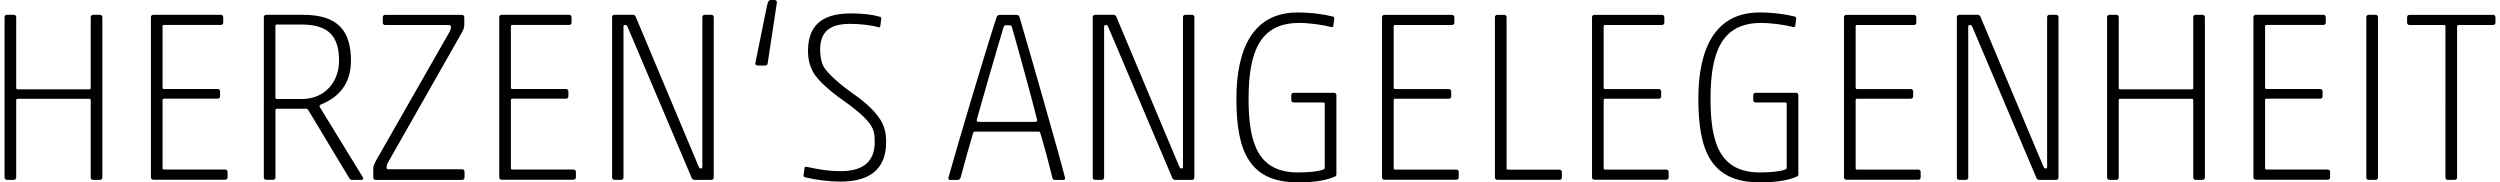 <?xml version="1.0" encoding="UTF-8"?><svg id="Ebene_1" xmlns="http://www.w3.org/2000/svg" viewBox="0 0 566.93 41.49" width="192" height="14"><path d="M19.61,3.92c0-.33,.22-.55,.55-.55h1.55c.33,0,.55,.22,.55,.55V40.39c0,.33-.22,.55-.55,.55h-1.55c-.33,0-.55-.22-.55-.55V22.82c0-.22-.11-.33-.33-.33H2.98c-.22,0-.33,.11-.33,.33v17.57c0,.33-.22,.55-.55,.55H.55c-.33,0-.55-.22-.55-.55V3.92c0-.33,.22-.55,.55-.55h1.55c.33,0,.55,.22,.55,.55V20c0,.22,.11,.33,.33,.33H19.28c.22,0,.33-.11,.33-.33V3.92Zm13.7,0c0-.33,.22-.55,.55-.55h15.36c.33,0,.55,.22,.55,.55v1.21c0,.33-.22,.55-.55,.55h-12.93c-.22,0-.33,.11-.33,.33v13.92c0,.22,.11,.33,.33,.33h12.21c.33,0,.55,.22,.55,.55v1.1c0,.33-.22,.55-.55,.55h-12.21c-.22,0-.33,.11-.33,.33v15.47c0,.22,.11,.33,.33,.33h13.92c.33,0,.55,.22,.55,.55v1.21c0,.33-.22,.55-.55,.55h-16.35c-.33,0-.55-.22-.55-.55V3.92Zm35.8,21.11c-.11-.17-.28-.28-.55-.28h-6.57c-.22,0-.33,.11-.33,.33v15.3c0,.33-.22,.55-.55,.55h-1.55c-.33,0-.55-.22-.55-.55V3.92c0-.33,.22-.55,.55-.55h8.4c7.96,0,10.88,3.7,10.88,10.44,0,5.03-2.54,8.29-6.91,10-.11,.06-.33,.33-.22,.5l9.83,16.02c.22,.33,.06,.61-.28,.61h-2.21c-.33,0-.44-.17-.66-.5l-9.28-15.41Zm7.02-11.22c0-5.69-2.49-8.23-8.62-8.23h-5.53c-.22,0-.33,.11-.33,.33V22.21c0,.22,.11,.33,.33,.33h5.64c5.36,0,8.51-3.98,8.51-8.73Zm8.34,27.13c-.33,0-.55-.22-.55-.55v-2.21c0-.33,.11-.66,.77-1.88L101.16,7.46c.39-.66,.44-.99,.44-1.27,0-.39-.17-.5-.55-.5h-14.42c-.33,0-.55-.22-.55-.55v-1.21c0-.33,.22-.55,.55-.55h17.46c.33,0,.55,.22,.55,.55v1.49c0,.33,0,1.05-.5,1.88l-17.02,29.95c-.11,.22-.17,.5-.17,.83s.11,.44,.28,.44h16.91c.33,0,.55,.22,.55,.55v1.33c0,.33-.22,.55-.61,.55h-19.61ZM112.59,3.92c0-.33,.22-.55,.55-.55h15.36c.33,0,.55,.22,.55,.55v1.21c0,.33-.22,.55-.55,.55h-12.93c-.22,0-.33,.11-.33,.33v13.92c0,.22,.11,.33,.33,.33h12.21c.33,0,.55,.22,.55,.55v1.1c0,.33-.22,.55-.55,.55h-12.21c-.22,0-.33,.11-.33,.33v15.47c0,.22,.11,.33,.33,.33h13.92c.33,0,.55,.22,.55,.55v1.21c0,.33-.22,.55-.55,.55h-16.35c-.33,0-.55-.22-.55-.55V3.92Zm44.47,37.02c-.5,0-.61-.28-.83-.83l-14.42-33.98c-.17-.33-.22-.44-.55-.44-.39,0-.39,.17-.39,.39V40.39c0,.33-.22,.55-.55,.55h-1.49c-.33,0-.55-.22-.55-.55V3.92c0-.33,.22-.55,.55-.55h4.14c.39,0,.61,.17,.77,.66l14.14,33.65c.28,.61,.33,.66,.61,.66s.33-.11,.33-.33V3.92c0-.33,.22-.55,.55-.55h1.49c.33,0,.55,.22,.55,.55V40.39c0,.33-.22,.55-.55,.55h-3.81ZM175.24,0c.33,0,.55,.22,.55,.55l-2.1,13.81c0,.33-.22,.55-.55,.55h-1.71c-.33,0-.66-.22-.55-.55l2.6-12.82c.28-1.33,.5-1.55,.99-1.55h.77Zm10.39,11.44c0,1.05,.22,2.82,.88,3.87,.88,1.38,3.26,3.65,6.63,6.02,3.09,2.15,4.92,3.98,6.13,5.8,1.1,1.66,1.38,3.43,1.38,5.19,0,6.8-4.53,9.01-10.33,9.01-2.6,0-5.47-.33-8.18-.99-.22-.06-.28-.17-.28-.5l.22-1.6c0-.17,.17-.33,.44-.28,2.82,.61,4.97,.99,7.79,.99,4.48,0,7.74-1.66,7.74-6.63,0-1.55-.11-2.6-.88-3.81-.83-1.33-2.82-3.2-6.19-5.58-3.09-2.15-5.8-4.59-6.85-6.35-.99-1.71-1.27-3.48-1.27-4.97,0-6.96,4.64-8.56,9.83-8.56,2.6,0,4.92,.28,6.57,.77,.22,.06,.28,.17,.28,.5l-.22,1.6c0,.17-.17,.39-.44,.28-1.66-.5-4.31-.77-6.41-.77-4.75,0-6.85,1.82-6.85,6.02Zm49.72,18.51h-14.37c-.28,0-.44,.06-.55,.39-.77,2.54-2.1,7.29-2.82,10.06-.17,.44-.39,.55-.72,.55h-1.66c-.33,0-.5-.22-.39-.55,1.82-6.63,8.51-29.06,10.94-36.46,.11-.33,.33-.55,.66-.55h3.92c.39,0,.55,.22,.66,.55,2.43,8.23,9.12,31.6,10.33,36.46,.11,.33-.06,.55-.39,.55h-1.88c-.28,0-.5-.06-.61-.55-.66-2.76-1.93-7.51-2.71-10.06-.06-.28-.17-.39-.44-.39Zm-.83-2.21c.39,0,.5-.11,.5-.44-.88-3.59-4.09-15.41-5.75-21.16-.11-.33-.17-.39-.94-.39-.72,0-.83,.06-.94,.39-1.71,5.64-5.08,17.35-6.13,21.16,0,.33,.11,.44,.5,.44h12.76Zm31.93,13.21c-.5,0-.61-.28-.83-.83l-14.42-33.98c-.17-.33-.22-.44-.55-.44-.39,0-.39,.17-.39,.39V40.39c0,.33-.22,.55-.55,.55h-1.49c-.33,0-.55-.22-.55-.55V3.92c0-.33,.22-.55,.55-.55h4.14c.39,0,.61,.17,.77,.66l14.14,33.65c.28,.61,.33,.66,.61,.66s.33-.11,.33-.33V3.92c0-.33,.22-.55,.55-.55h1.49c.33,0,.55,.22,.55,.55V40.39c0,.33-.22,.55-.55,.55h-3.81Zm33.7-2.38c.33-.11,.33-.22,.33-.44v-14.48c0-.22-.11-.33-.33-.33h-6.74c-.33,0-.55-.22-.55-.55v-1.1c0-.33,.22-.55,.55-.55h9.17c.33,0,.55,.22,.55,.55v17.96c0,.28-.06,.44-.33,.55-1.6,.72-4.09,1.33-8.45,1.33-11.22,0-13.98-7.35-13.98-19.06s4.03-19.61,13.92-19.61c3.2,0,6.13,.44,8.07,.94,.22,.06,.28,.17,.28,.5l-.22,1.6c0,.17-.17,.33-.44,.28-1.88-.5-5.03-.94-7.29-.94-8.89,0-11.55,6.41-11.55,17.29,0,10.22,2.21,16.74,11.27,16.74,2.43,0,4.53-.22,5.75-.66Zm13.37-34.64c0-.33,.22-.55,.55-.55h15.36c.33,0,.55,.22,.55,.55v1.21c0,.33-.22,.55-.55,.55h-12.93c-.22,0-.33,.11-.33,.33v13.92c0,.22,.11,.33,.33,.33h12.21c.33,0,.55,.22,.55,.55v1.1c0,.33-.22,.55-.55,.55h-12.21c-.22,0-.33,.11-.33,.33v15.47c0,.22,.11,.33,.33,.33h13.92c.33,0,.55,.22,.55,.55v1.21c0,.33-.22,.55-.55,.55h-16.35c-.33,0-.55-.22-.55-.55V3.92Zm25.69,0c0-.33,.22-.55,.55-.55h1.55c.33,0,.55,.22,.55,.55V38.29c0,.22,.11,.33,.33,.33h11.71c.33,0,.55,.22,.55,.55v1.21c0,.33-.22,.55-.55,.55h-14.14c-.33,0-.55-.22-.55-.55V3.92Zm22.1,0c0-.33,.22-.55,.55-.55h15.36c.33,0,.55,.22,.55,.55v1.21c0,.33-.22,.55-.55,.55h-12.93c-.22,0-.33,.11-.33,.33v13.92c0,.22,.11,.33,.33,.33h12.21c.33,0,.55,.22,.55,.55v1.1c0,.33-.22,.55-.55,.55h-12.21c-.22,0-.33,.11-.33,.33v15.47c0,.22,.11,.33,.33,.33h13.92c.33,0,.55,.22,.55,.55v1.21c0,.33-.22,.55-.55,.55h-16.35c-.33,0-.55-.22-.55-.55V3.92Zm43.98,34.64c.33-.11,.33-.22,.33-.44v-14.48c0-.22-.11-.33-.33-.33h-6.74c-.33,0-.55-.22-.55-.55v-1.1c0-.33,.22-.55,.55-.55h9.17c.33,0,.55,.22,.55,.55v17.96c0,.28-.06,.44-.33,.55-1.6,.72-4.09,1.33-8.45,1.33-11.22,0-13.98-7.35-13.98-19.06s4.03-19.61,13.92-19.61c3.2,0,6.13,.44,8.07,.94,.22,.06,.28,.17,.28,.5l-.22,1.6c0,.17-.17,.33-.44,.28-1.88-.5-5.03-.94-7.29-.94-8.89,0-11.55,6.41-11.55,17.29,0,10.22,2.21,16.74,11.27,16.74,2.43,0,4.53-.22,5.75-.66Zm13.37-34.64c0-.33,.22-.55,.55-.55h15.36c.33,0,.55,.22,.55,.55v1.21c0,.33-.22,.55-.55,.55h-12.93c-.22,0-.33,.11-.33,.33v13.92c0,.22,.11,.33,.33,.33h12.21c.33,0,.55,.22,.55,.55v1.1c0,.33-.22,.55-.55,.55h-12.21c-.22,0-.33,.11-.33,.33v15.47c0,.22,.11,.33,.33,.33h13.92c.33,0,.55,.22,.55,.55v1.21c0,.33-.22,.55-.55,.55h-16.35c-.33,0-.55-.22-.55-.55V3.92Zm44.47,37.02c-.5,0-.61-.28-.83-.83l-14.42-33.98c-.17-.33-.22-.44-.55-.44-.39,0-.39,.17-.39,.39V40.39c0,.33-.22,.55-.55,.55h-1.49c-.33,0-.55-.22-.55-.55V3.92c0-.33,.22-.55,.55-.55h4.14c.39,0,.61,.17,.77,.66l14.14,33.65c.28,.61,.33,.66,.61,.66s.33-.11,.33-.33V3.92c0-.33,.22-.55,.55-.55h1.49c.33,0,.55,.22,.55,.55V40.39c0,.33-.22,.55-.55,.55h-3.81ZM498.15,3.92c0-.33,.22-.55,.55-.55h1.55c.33,0,.55,.22,.55,.55V40.39c0,.33-.22,.55-.55,.55h-1.55c-.33,0-.55-.22-.55-.55V22.82c0-.22-.11-.33-.33-.33h-16.3c-.22,0-.33,.11-.33,.33v17.57c0,.33-.22,.55-.55,.55h-1.55c-.33,0-.55-.22-.55-.55V3.92c0-.33,.22-.55,.55-.55h1.55c.33,0,.55,.22,.55,.55V20c0,.22,.11,.33,.33,.33h16.3c.22,0,.33-.11,.33-.33V3.92Zm13.7,0c0-.33,.22-.55,.55-.55h15.36c.33,0,.55,.22,.55,.55v1.21c0,.33-.22,.55-.55,.55h-12.93c-.22,0-.33,.11-.33,.33v13.92c0,.22,.11,.33,.33,.33h12.21c.33,0,.55,.22,.55,.55v1.1c0,.33-.22,.55-.55,.55h-12.21c-.22,0-.33,.11-.33,.33v15.47c0,.22,.11,.33,.33,.33h13.92c.33,0,.55,.22,.55,.55v1.21c0,.33-.22,.55-.55,.55h-16.35c-.33,0-.55-.22-.55-.55V3.92Zm26.24,37.02c-.33,0-.55-.22-.55-.55V3.92c0-.33,.22-.55,.55-.55h1.55c.33,0,.55,.22,.55,.55V40.39c0,.33-.22,.55-.55,.55h-1.55Zm17.46-34.92c0-.22-.11-.33-.33-.33h-7.85c-.33,0-.55-.22-.55-.55v-1.21c0-.33,.22-.55,.55-.55h19.01c.33,0,.55,.22,.55,.55v1.21c0,.33-.22,.55-.55,.55h-7.85c-.22,0-.33,.11-.33,.33V40.39c0,.33-.22,.55-.55,.55h-1.55c-.33,0-.55-.22-.55-.55V6.02Z"/></svg>
